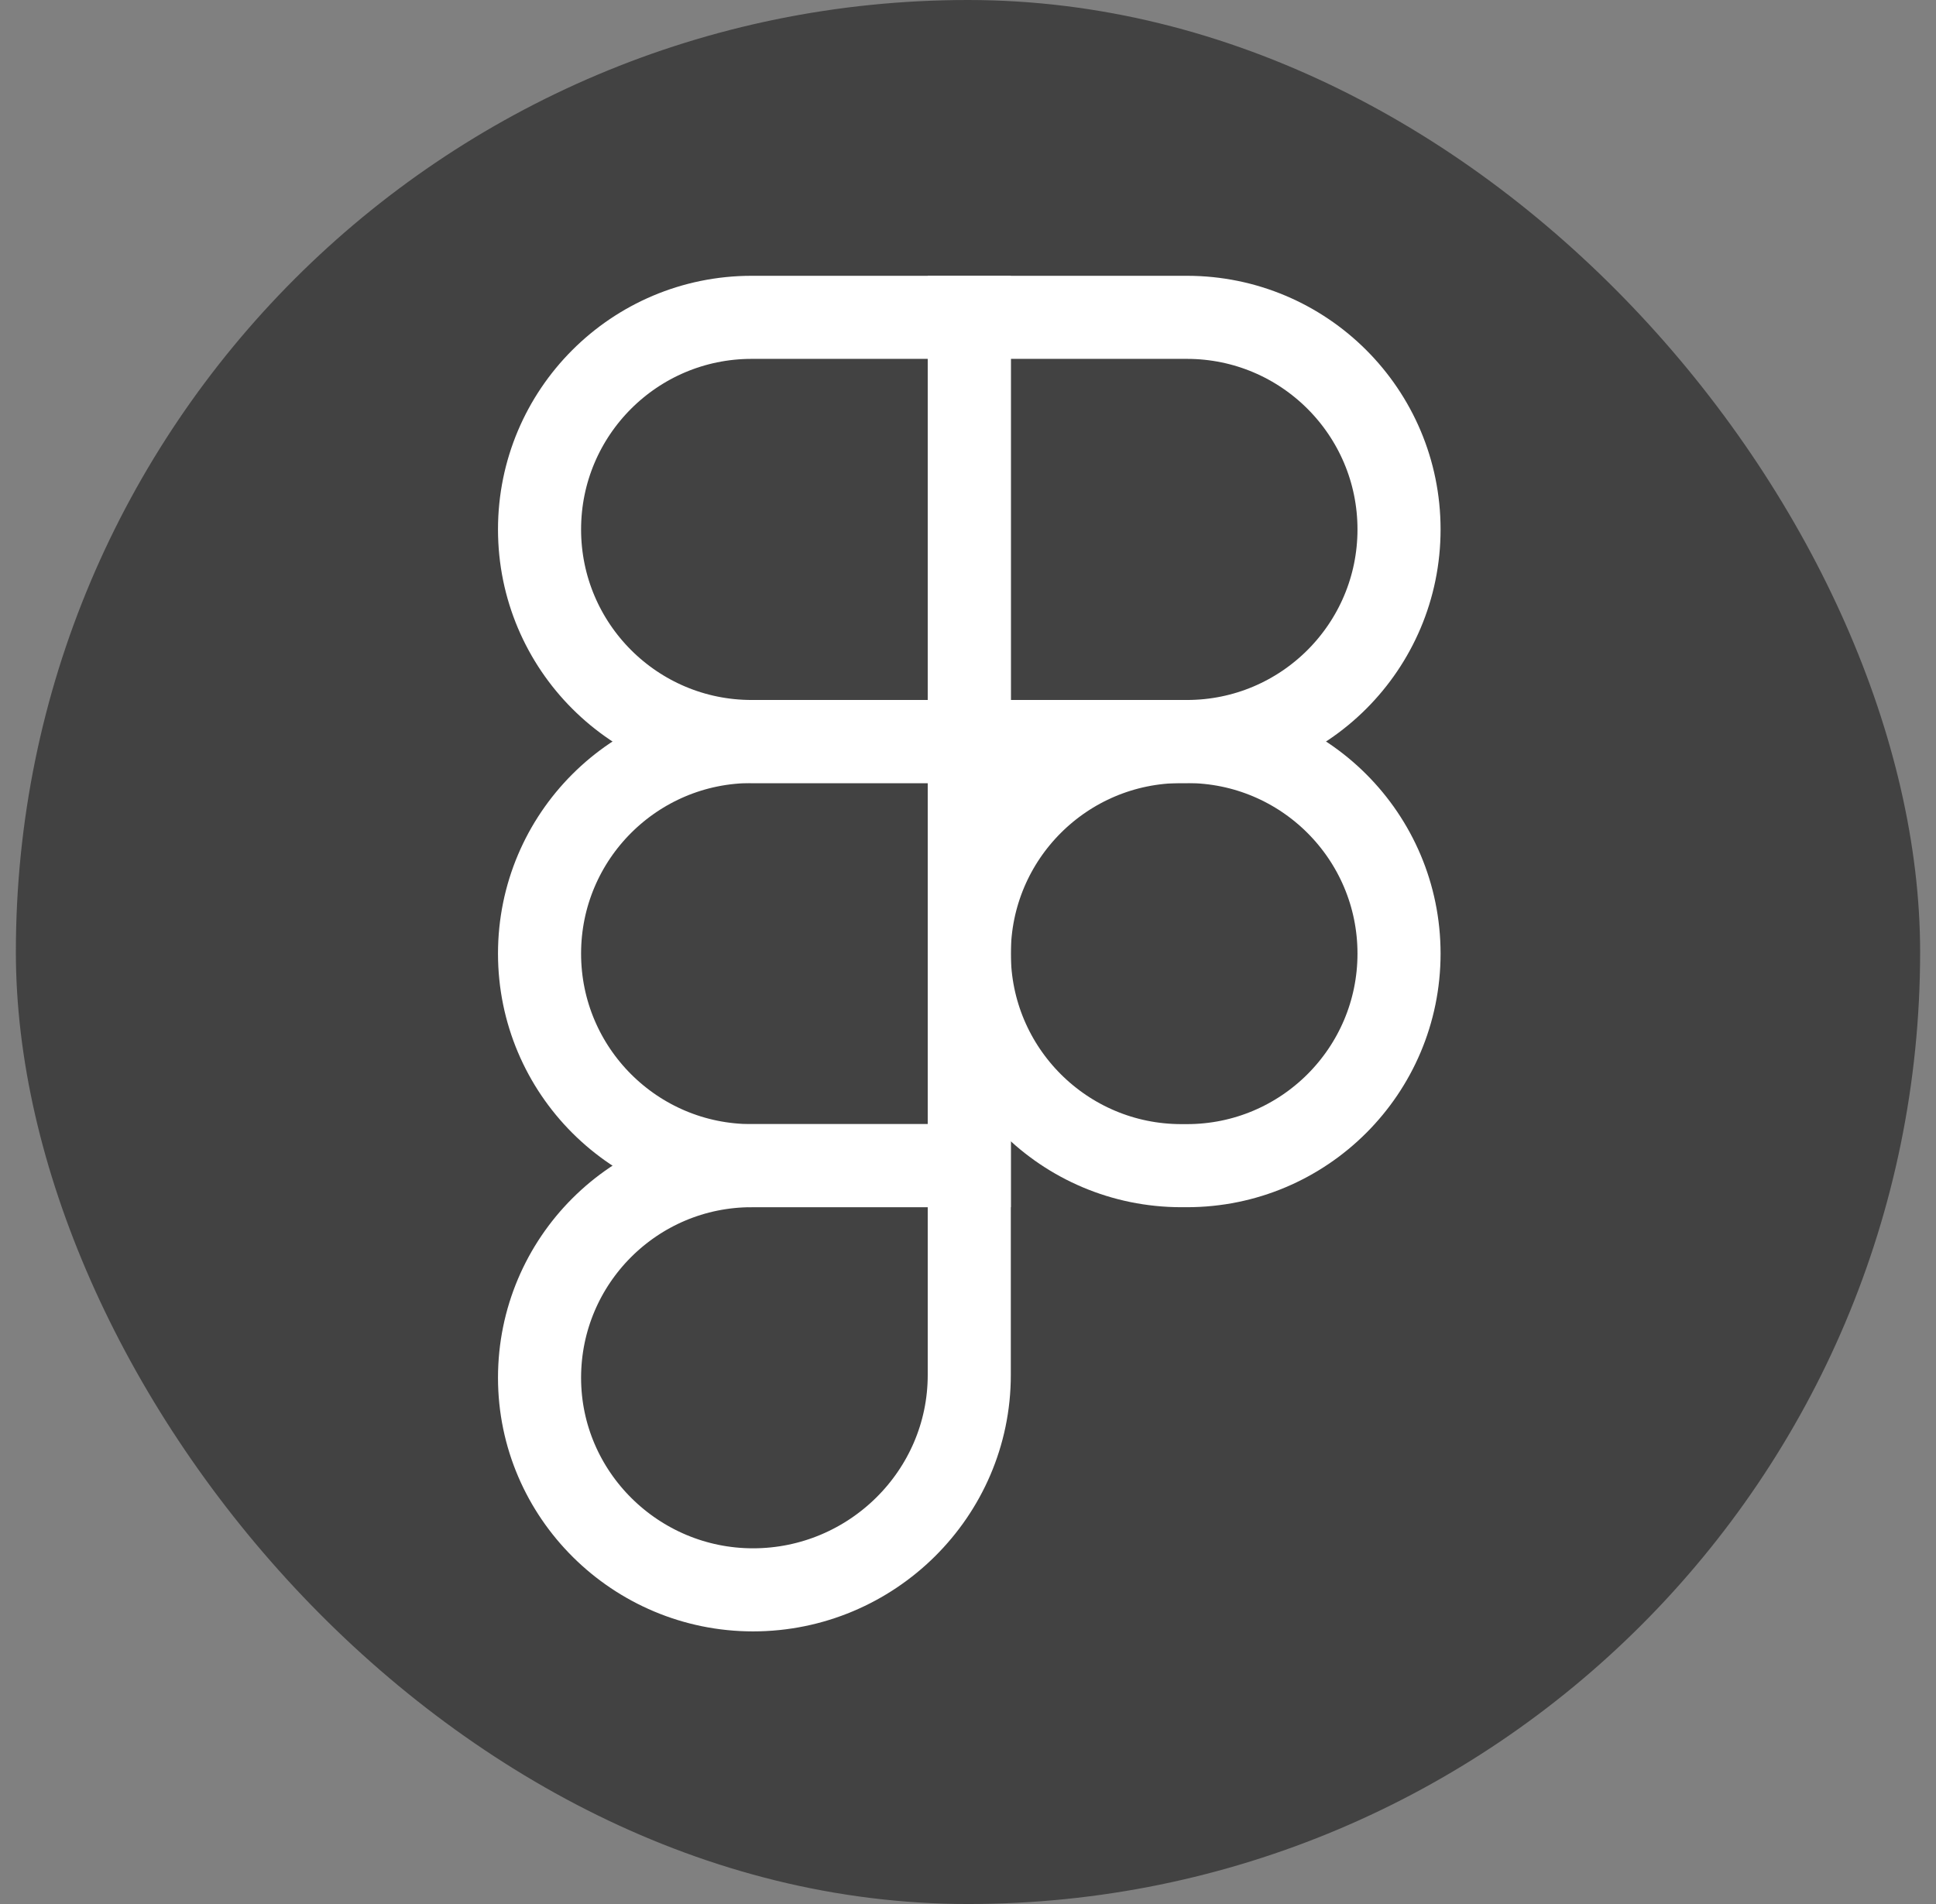 <svg width="61" height="60" viewBox="0 0 61 60" fill="none" xmlns="http://www.w3.org/2000/svg">
<rect x="0" y="0" width="61" height="60" fill="#808080" stroke="none"/>
<rect x="0.5" width="60" height="60" rx="30" fill="#424242"/>
<path d="M44.081 16.683C44.081 20.374 41.088 23.367 37.397 23.367H30.54V10H37.397C41.088 10 44.081 12.992 44.081 16.683Z" stroke="white" stroke-width="2.618"/>
<path d="M17 16.683C17 20.374 19.992 23.367 23.683 23.367H30.54V10H23.683C19.992 10 17 12.992 17 16.683Z" stroke="white" stroke-width="2.618"/>
<path d="M17 30.05C17 33.741 19.992 36.733 23.683 36.733H30.54V23.367H23.683C19.992 23.367 17 26.359 17 30.05Z" stroke="white" stroke-width="2.618"/>
<path d="M17 43.417C17 47.108 20.035 50.1 23.727 50.1C27.465 50.1 30.54 47.069 30.54 43.33V36.733H23.683C19.992 36.733 17 39.725 17 43.417Z" stroke="white" stroke-width="2.618"/>
<path d="M30.54 30.05C30.54 33.741 33.532 36.733 37.224 36.733H37.397C41.088 36.733 44.081 33.741 44.081 30.05C44.081 26.359 41.088 23.367 37.397 23.367H37.224C33.532 23.367 30.54 26.359 30.54 30.05Z" stroke="white" stroke-width="2.618"/>
</svg>
